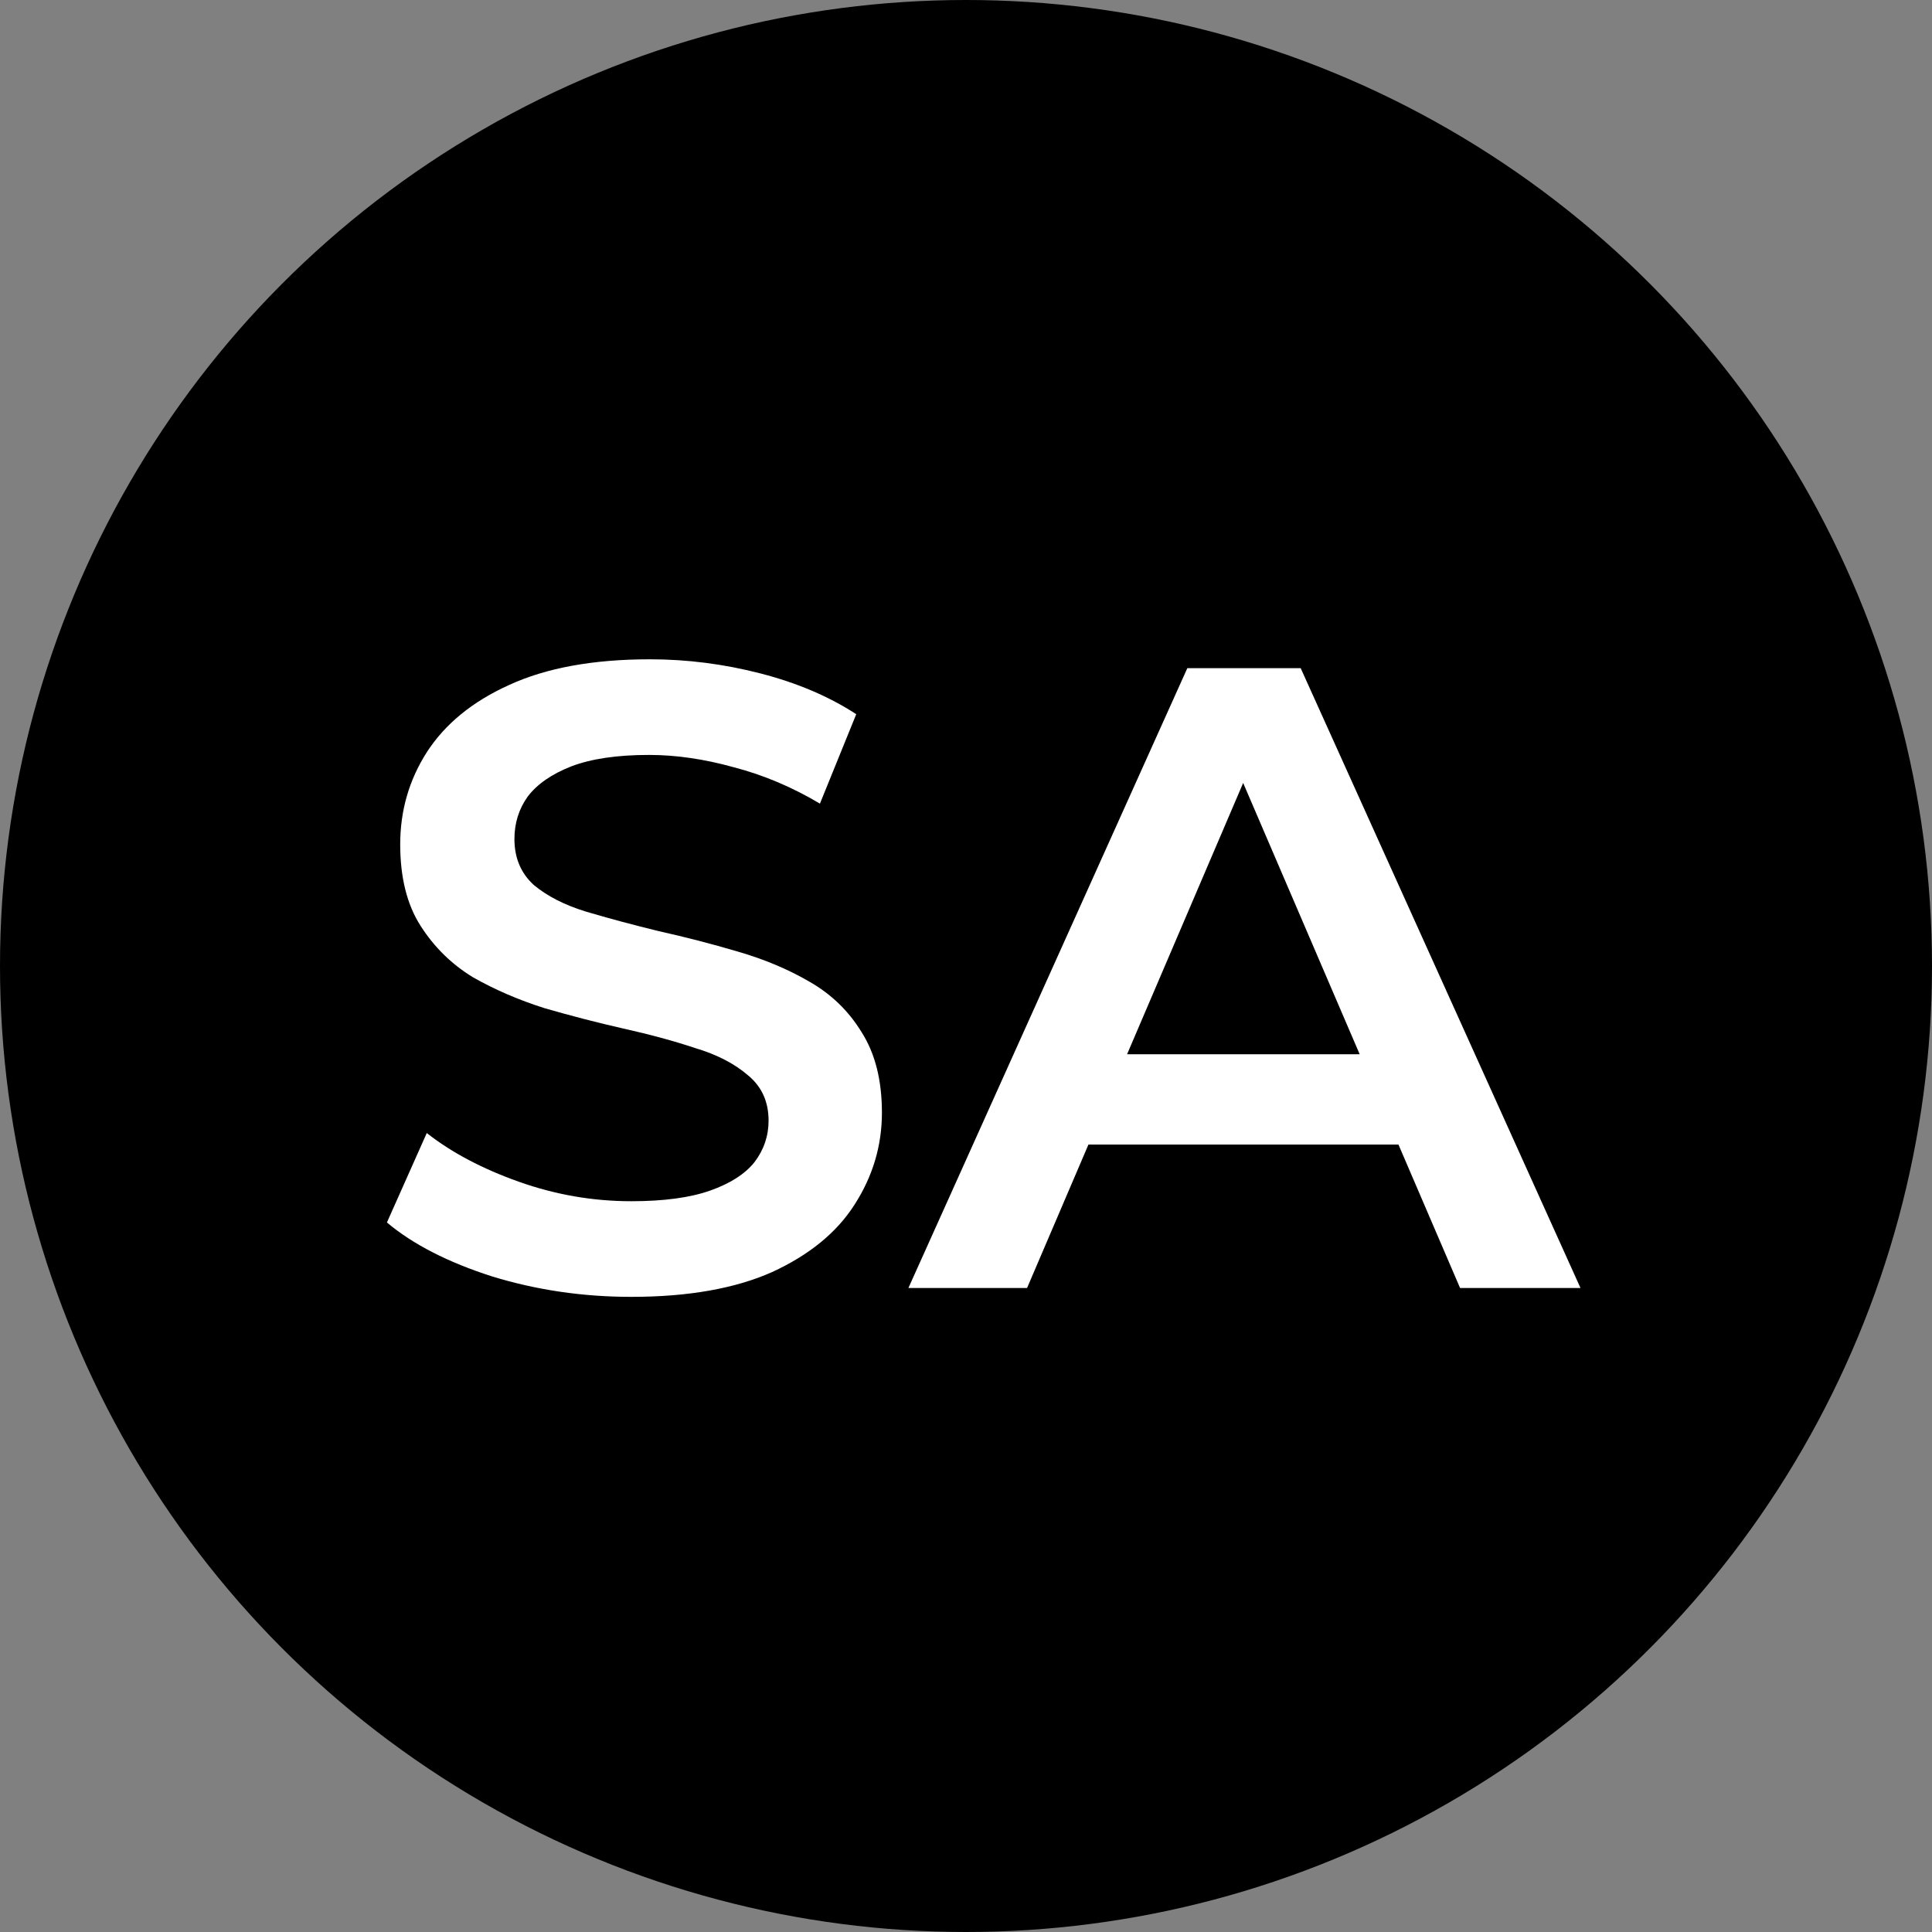 <svg xmlns="http://www.w3.org/2000/svg" fill="none" viewBox="0 0 48 48" height="48" width="48">
<rect x="0" y="0" width="48" height="48" fill="#808080" stroke="none"/>
<circle fill="black" r="24" cy="24" cx="24"></circle>
<path fill="white" d="M15.685 32.22C14.482 32.22 13.331 32.051 12.231 31.714C11.131 31.362 10.258 30.915 9.613 30.372L10.603 28.15C11.219 28.634 11.981 29.037 12.891 29.36C13.8 29.683 14.731 29.844 15.685 29.844C16.491 29.844 17.144 29.756 17.643 29.58C18.141 29.404 18.508 29.169 18.743 28.876C18.977 28.568 19.095 28.223 19.095 27.842C19.095 27.373 18.926 26.999 18.589 26.72C18.251 26.427 17.811 26.199 17.269 26.038C16.741 25.862 16.147 25.701 15.487 25.554C14.841 25.407 14.189 25.239 13.529 25.048C12.883 24.843 12.289 24.586 11.747 24.278C11.219 23.955 10.786 23.53 10.449 23.002C10.111 22.474 9.943 21.799 9.943 20.978C9.943 20.142 10.163 19.379 10.603 18.69C11.057 17.986 11.739 17.429 12.649 17.018C13.573 16.593 14.739 16.38 16.147 16.38C17.071 16.38 17.987 16.497 18.897 16.732C19.806 16.967 20.598 17.304 21.273 17.744L20.371 19.966C19.681 19.555 18.97 19.255 18.237 19.064C17.503 18.859 16.799 18.756 16.125 18.756C15.333 18.756 14.687 18.851 14.189 19.042C13.705 19.233 13.345 19.482 13.111 19.79C12.891 20.098 12.781 20.45 12.781 20.846C12.781 21.315 12.942 21.697 13.265 21.99C13.602 22.269 14.035 22.489 14.563 22.65C15.105 22.811 15.707 22.973 16.367 23.134C17.027 23.281 17.679 23.449 18.325 23.64C18.985 23.831 19.579 24.08 20.107 24.388C20.649 24.696 21.082 25.114 21.405 25.642C21.742 26.17 21.911 26.837 21.911 27.644C21.911 28.465 21.683 29.228 21.229 29.932C20.789 30.621 20.107 31.179 19.183 31.604C18.259 32.015 17.093 32.22 15.685 32.22ZM22.569 32L29.499 16.6H32.315L39.267 32H36.275L30.313 18.118H31.457L25.517 32H22.569ZM25.759 28.436L26.529 26.192H34.845L35.615 28.436H25.759Z"></path>
</svg>
